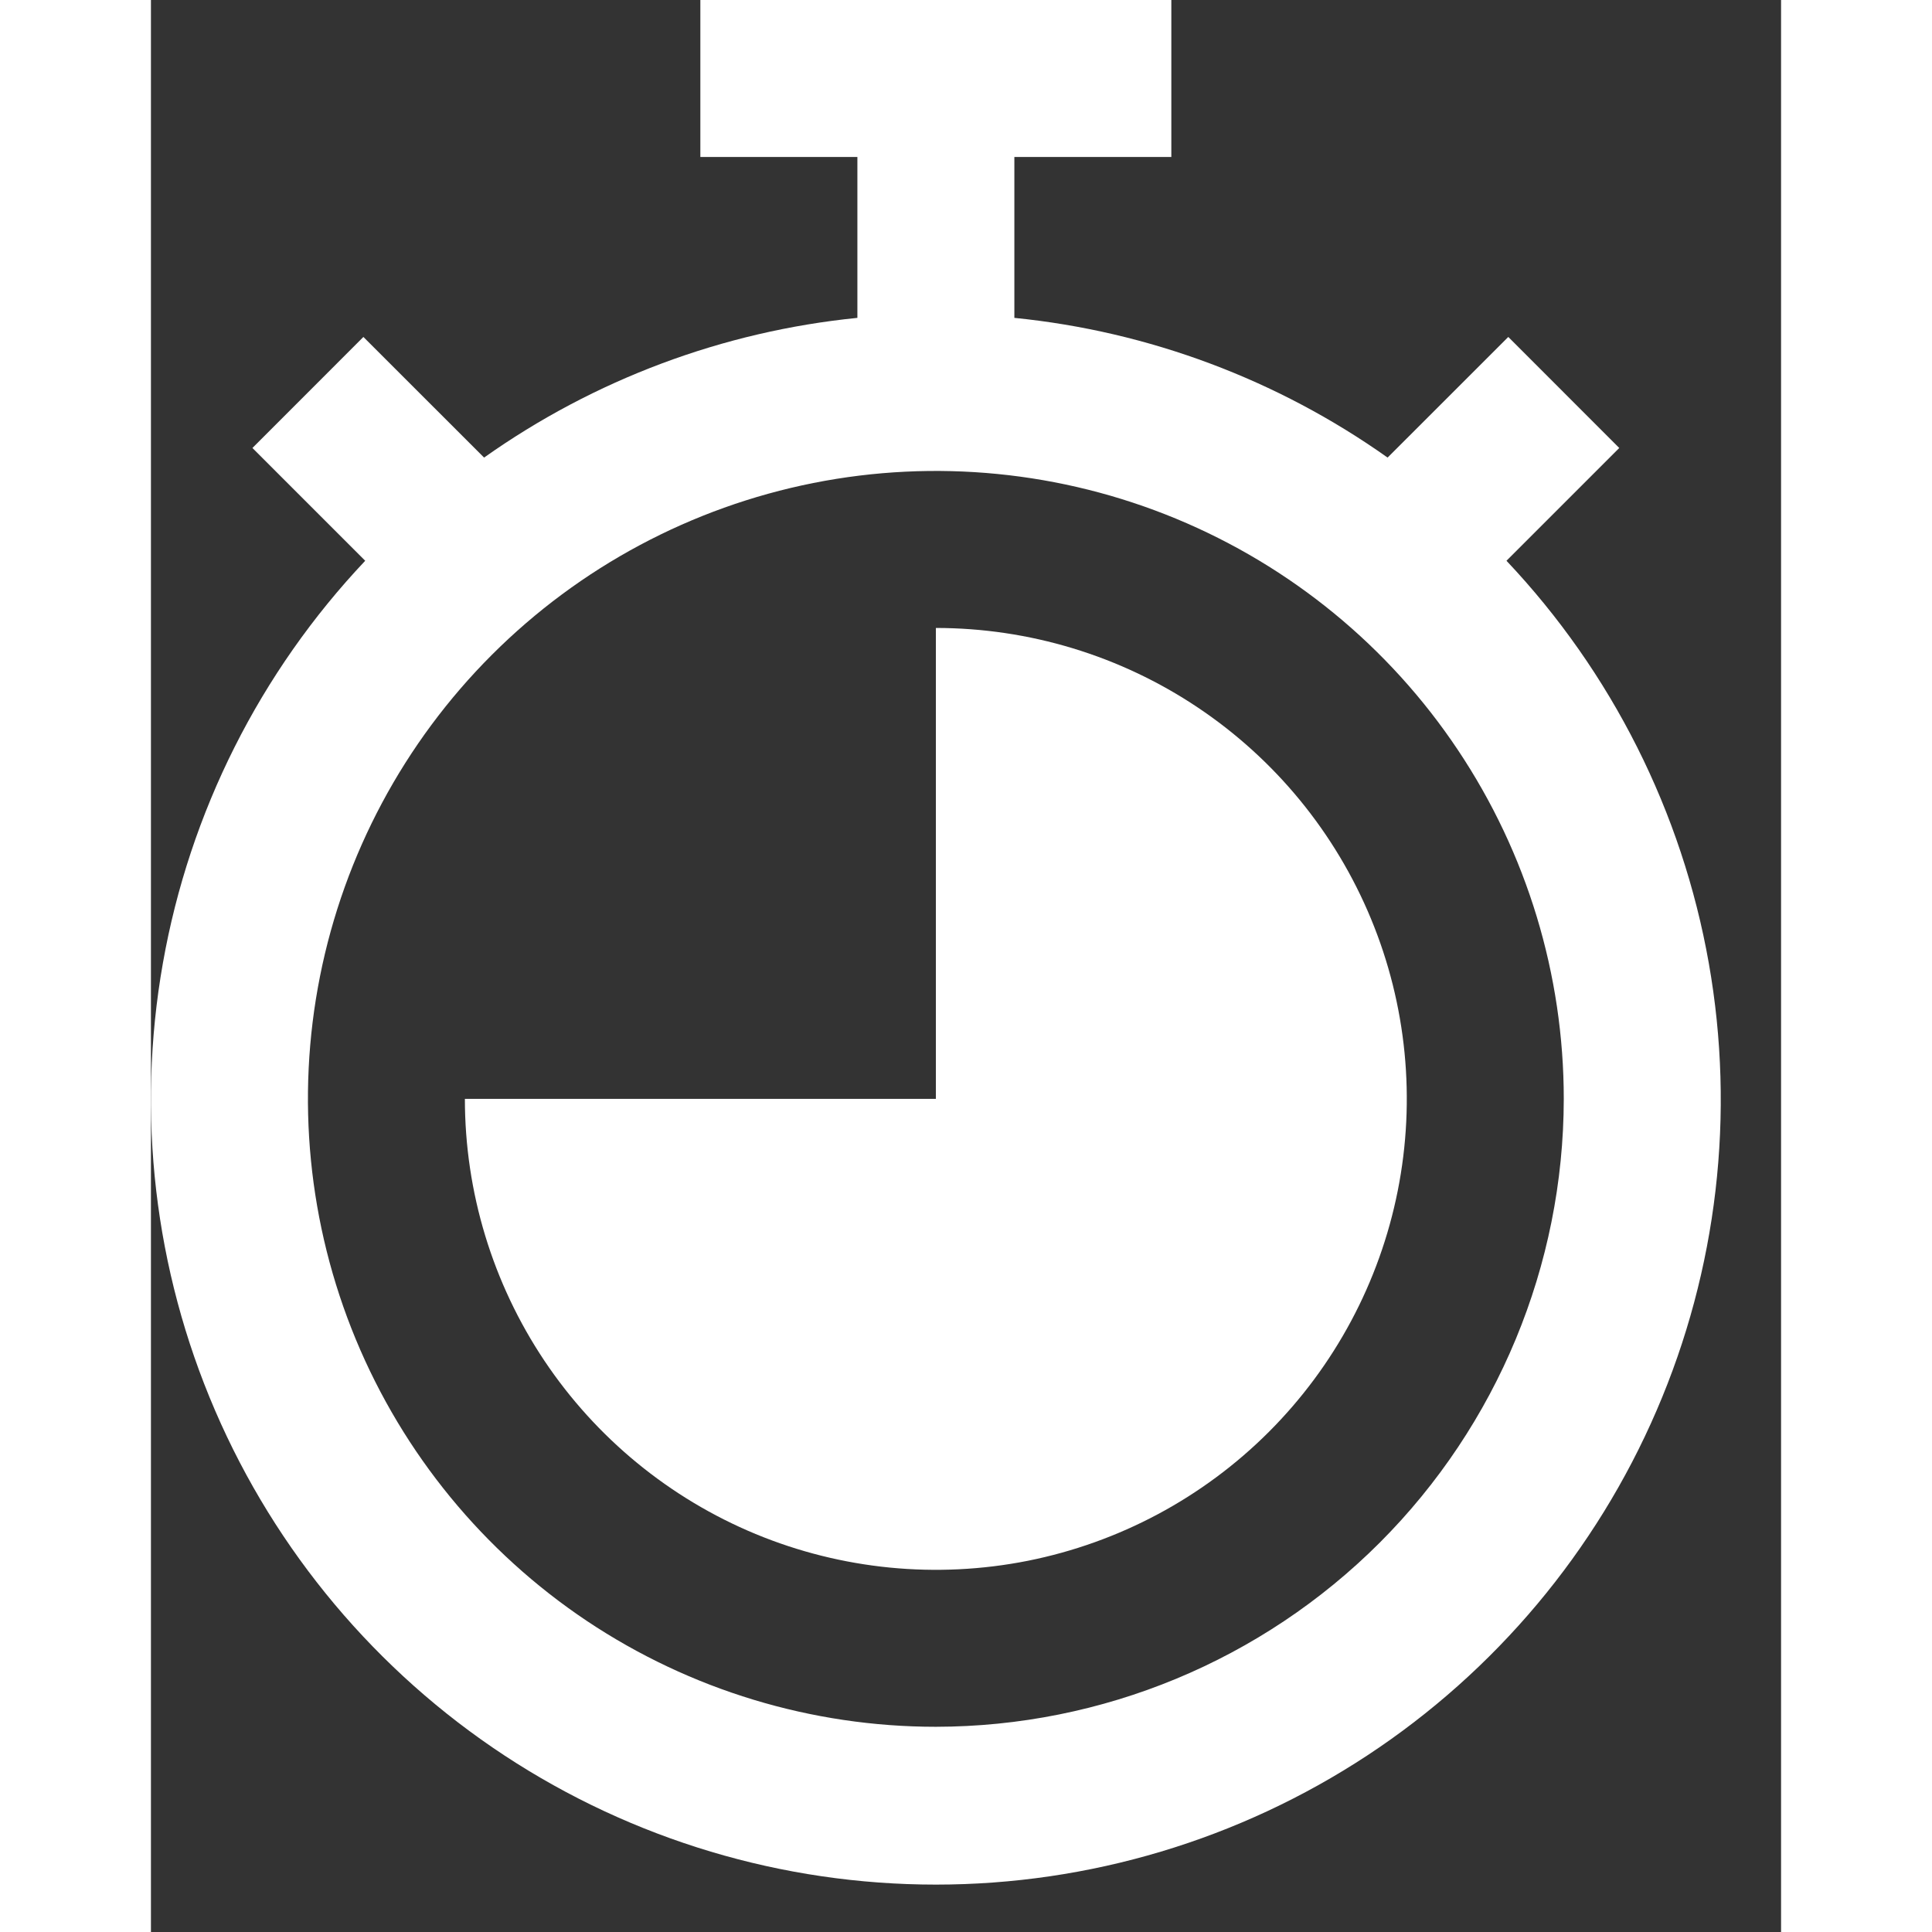 <?xml version="1.0"?>
<svg xmlns="http://www.w3.org/2000/svg" width="32" height="32" viewBox="0 0 27 32" fill="none">
<rect x="0" y="0" width="27" height="32" fill="#333333" stroke="none"/>
<path d="M22.452 9.288L24.32 7.42L22.482 5.581L20.483 7.579C18.658 6.286 16.527 5.488 14.301 5.265V2.6H16.901V0L9.1 0V2.6H11.701V5.265C9.474 5.488 7.344 6.286 5.518 7.579L3.519 5.581L1.681 7.42L3.549 9.288C1.805 11.134 0.64 13.451 0.198 15.952C-0.244 18.453 0.057 21.029 1.062 23.361C2.067 25.693 3.734 27.68 5.855 29.076C7.977 30.471 10.461 31.215 13.001 31.215C15.54 31.215 18.024 30.471 20.146 29.076C22.268 27.68 23.934 25.693 24.939 23.361C25.945 21.029 26.245 18.453 25.803 15.952C25.361 13.451 24.196 11.134 22.452 9.288ZM13.001 28.601C10.944 28.601 8.933 27.991 7.222 26.849C5.512 25.706 4.179 24.081 3.392 22.181C2.605 20.28 2.399 18.189 2.8 16.172C3.201 14.154 4.192 12.301 5.646 10.847C7.101 9.392 8.954 8.402 10.972 8C12.989 7.599 15.08 7.805 16.981 8.592C18.881 9.379 20.506 10.712 21.648 12.423C22.791 14.133 23.401 16.144 23.401 18.201C23.398 20.958 22.301 23.602 20.352 25.552C18.402 27.502 15.758 28.598 13.001 28.601Z" fill="white"/>
<path d="M13.001 10.401V18.201H5.2C5.2 19.744 5.658 21.252 6.515 22.535C7.372 23.817 8.59 24.817 10.015 25.408C11.441 25.998 13.009 26.152 14.522 25.852C16.035 25.55 17.425 24.808 18.516 23.717C19.607 22.626 20.35 21.236 20.651 19.723C20.952 18.21 20.798 16.641 20.207 15.216C19.617 13.791 18.617 12.572 17.334 11.715C16.052 10.858 14.543 10.401 13.001 10.401Z" fill="white"/>
</svg>
